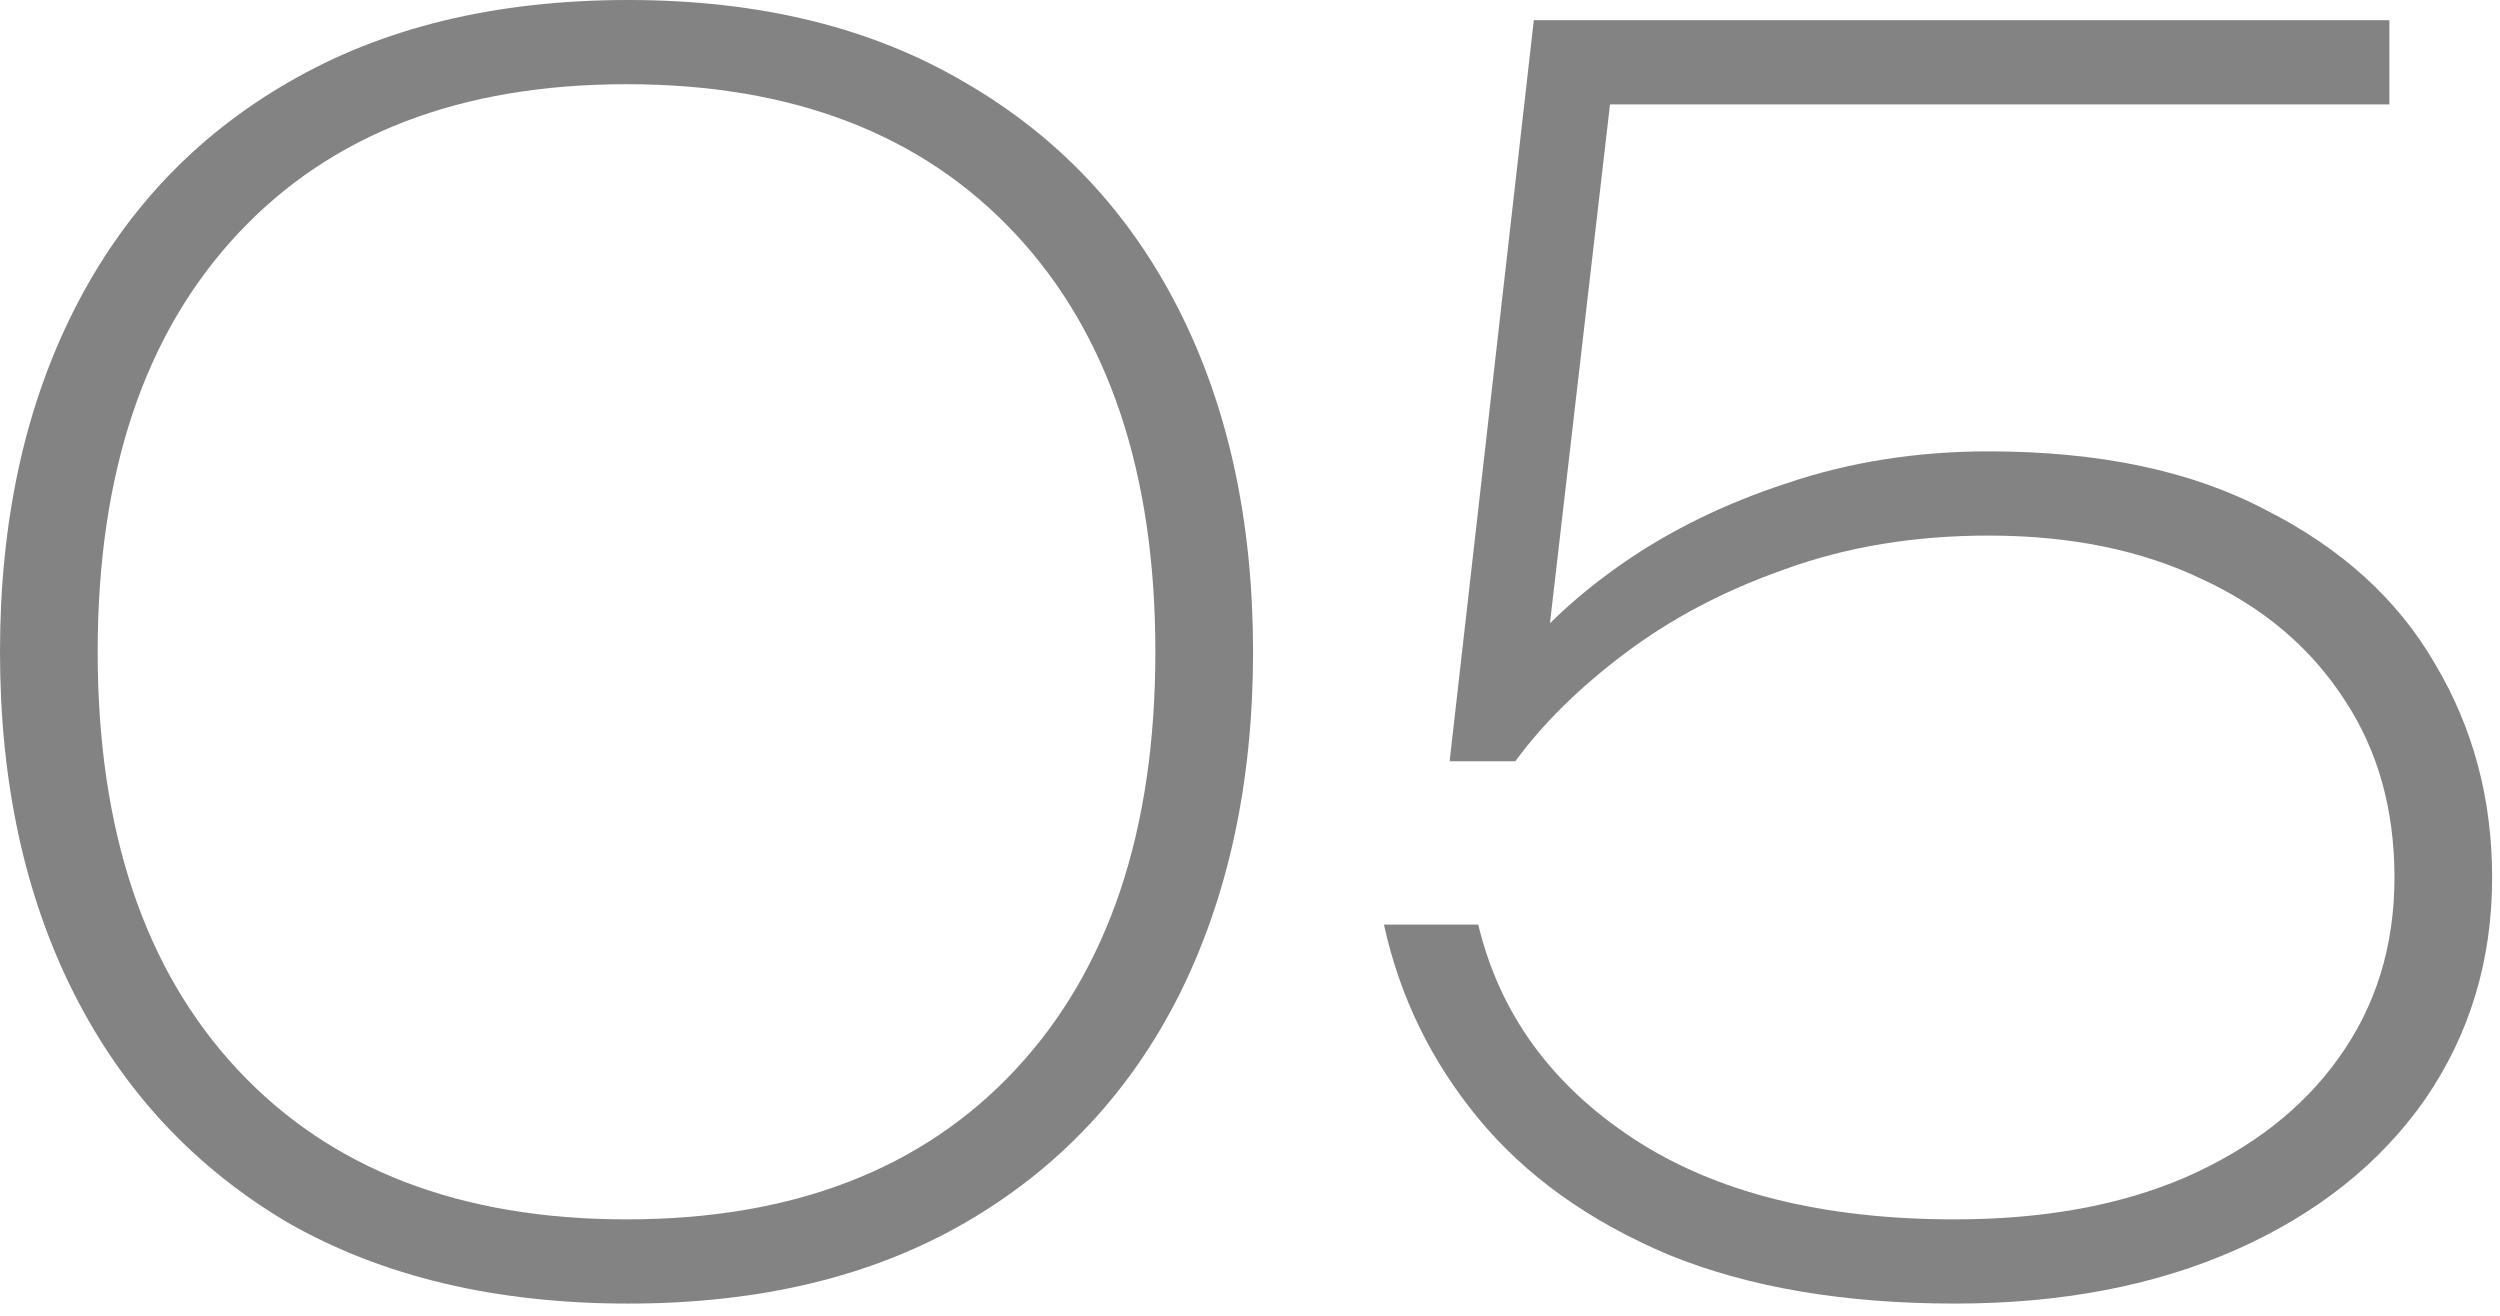 <?xml version="1.0" encoding="UTF-8"?> <svg xmlns="http://www.w3.org/2000/svg" width="95" height="50" viewBox="0 0 95 50" fill="none"><path d="M23.872 49.536C18.837 49.536 14.528 48.512 10.944 46.464C7.403 44.373 4.693 41.472 2.816 37.76C0.939 34.048 0 29.717 0 24.768C0 19.819 0.939 15.488 2.816 11.776C4.693 8.064 7.403 5.184 10.944 3.136C14.528 1.045 18.837 0 23.872 0C28.864 0 33.131 1.045 36.672 3.136C40.213 5.184 42.923 8.064 44.8 11.776C46.677 15.488 47.616 19.819 47.616 24.768C47.616 29.717 46.677 34.069 44.8 37.824C42.923 41.536 40.213 44.416 36.672 46.464C33.131 48.512 28.864 49.536 23.872 49.536ZM23.808 46.336C30.123 46.336 35.051 44.437 38.592 40.64C42.133 36.843 43.904 31.552 43.904 24.768C43.904 17.984 42.133 12.693 38.592 8.896C35.051 5.099 30.123 3.2 23.808 3.2C17.493 3.2 12.565 5.099 9.024 8.896C5.483 12.693 3.712 17.984 3.712 24.768C3.712 31.552 5.483 36.843 9.024 40.64C12.565 44.437 17.493 46.336 23.808 46.336Z" fill="#838383"></path><path d="M58.285 0.768H90.797V3.968H59.886L61.358 2.432L58.669 25.664L57.133 25.728C58.285 24.149 59.779 22.72 61.614 21.44C63.448 20.16 65.539 19.136 67.885 18.368C70.275 17.557 72.835 17.152 75.566 17.152C79.79 17.152 83.309 17.899 86.126 19.392C88.984 20.843 91.118 22.784 92.525 25.216C93.976 27.648 94.701 30.357 94.701 33.344C94.701 36.501 93.848 39.317 92.141 41.792C90.435 44.224 88.046 46.123 84.974 47.488C81.901 48.853 78.339 49.536 74.285 49.536C70.061 49.536 66.435 48.917 63.406 47.68C60.376 46.4 57.965 44.672 56.173 42.496C54.382 40.32 53.187 37.867 52.59 35.136H56.173C56.984 38.507 58.947 41.216 62.062 43.264C65.176 45.312 69.251 46.336 74.285 46.336C77.656 46.336 80.579 45.803 83.053 44.736C85.571 43.627 87.512 42.112 88.877 40.192C90.285 38.229 90.99 35.947 90.99 33.344C90.99 30.741 90.35 28.48 89.07 26.56C87.79 24.597 85.998 23.083 83.694 22.016C81.389 20.907 78.68 20.352 75.566 20.352C72.749 20.352 70.168 20.779 67.822 21.632C65.517 22.443 63.491 23.509 61.742 24.832C60.035 26.112 58.648 27.477 57.581 28.928H55.086L58.285 0.768Z" fill="#838383"></path></svg> 